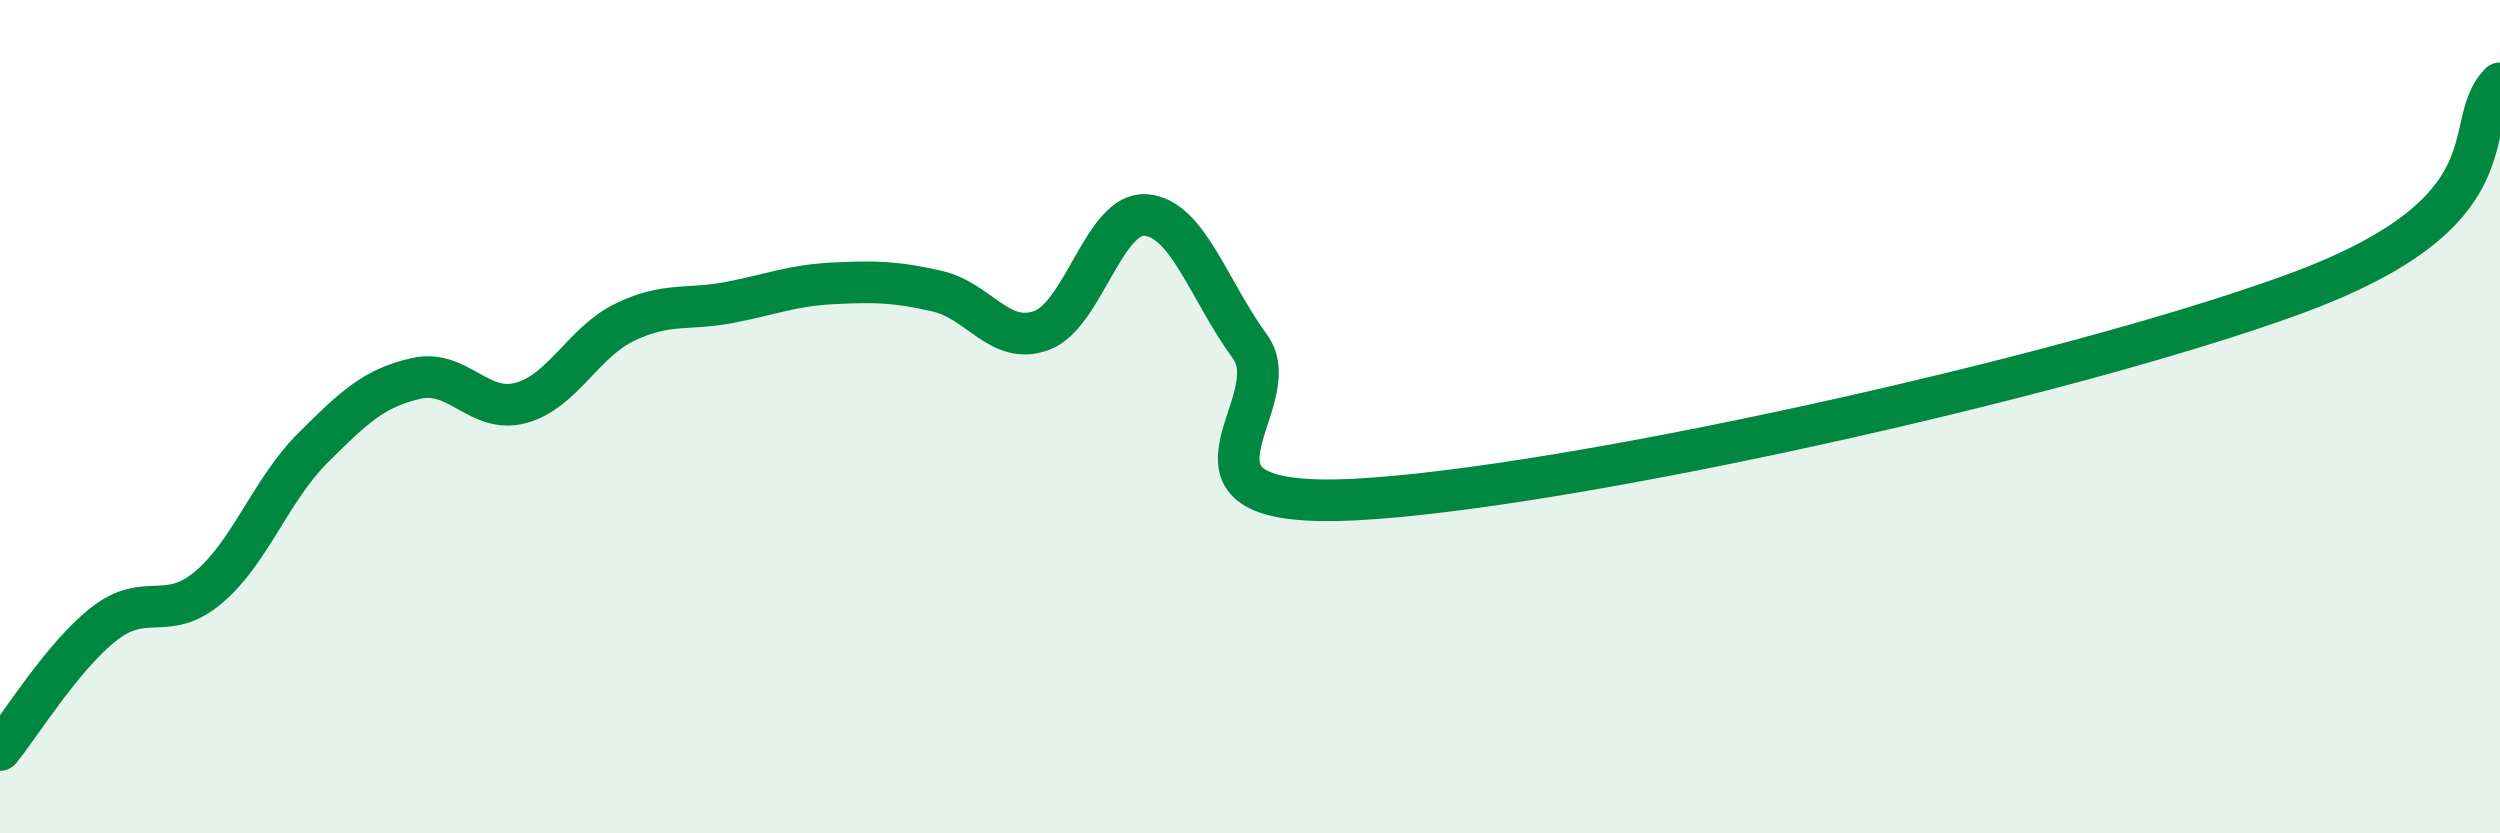 
    <svg width="60" height="20" viewBox="0 0 60 20" xmlns="http://www.w3.org/2000/svg">
      <path
        d="M 0,18 C 0.5,17.39 1.5,15.75 2.5,14.97 C 3.5,14.19 4,14.94 5,14.1 C 6,13.26 6.5,11.76 7.5,10.76 C 8.5,9.76 9,9.3 10,9.08 C 11,8.86 11.5,9.94 12.5,9.67 C 13.5,9.4 14,8.21 15,7.73 C 16,7.25 16.5,7.45 17.5,7.26 C 18.5,7.07 19,6.85 20,6.8 C 21,6.75 21.5,6.76 22.5,6.99 C 23.5,7.22 24,8.3 25,7.93 C 26,7.56 26.5,5.08 27.5,5.16 C 28.5,5.24 29,6.95 30,8.32 C 31,9.69 27.5,12.24 32.5,11.99 C 37.5,11.74 49.5,9.08 55,7.08 C 60.5,5.08 59,3.02 60,2L60 20L0 20Z"
        fill="#008740"
        opacity="0.1"
        stroke-linecap="round"
        stroke-linejoin="round"
      />
      <path
        d="M 0,18 C 0.5,17.39 1.5,15.75 2.5,14.97 C 3.5,14.19 4,14.94 5,14.1 C 6,13.26 6.5,11.76 7.5,10.76 C 8.5,9.76 9,9.3 10,9.08 C 11,8.86 11.5,9.94 12.5,9.67 C 13.5,9.4 14,8.21 15,7.73 C 16,7.25 16.5,7.45 17.5,7.26 C 18.5,7.07 19,6.85 20,6.8 C 21,6.75 21.5,6.76 22.5,6.99 C 23.5,7.22 24,8.3 25,7.93 C 26,7.56 26.5,5.08 27.5,5.16 C 28.5,5.24 29,6.95 30,8.32 C 31,9.69 27.5,12.24 32.5,11.99 C 37.5,11.74 49.5,9.08 55,7.08 C 60.5,5.08 59,3.02 60,2"
        stroke="#008740"
        stroke-width="1"
        fill="none"
        stroke-linecap="round"
        stroke-linejoin="round"
      />
    </svg>
  